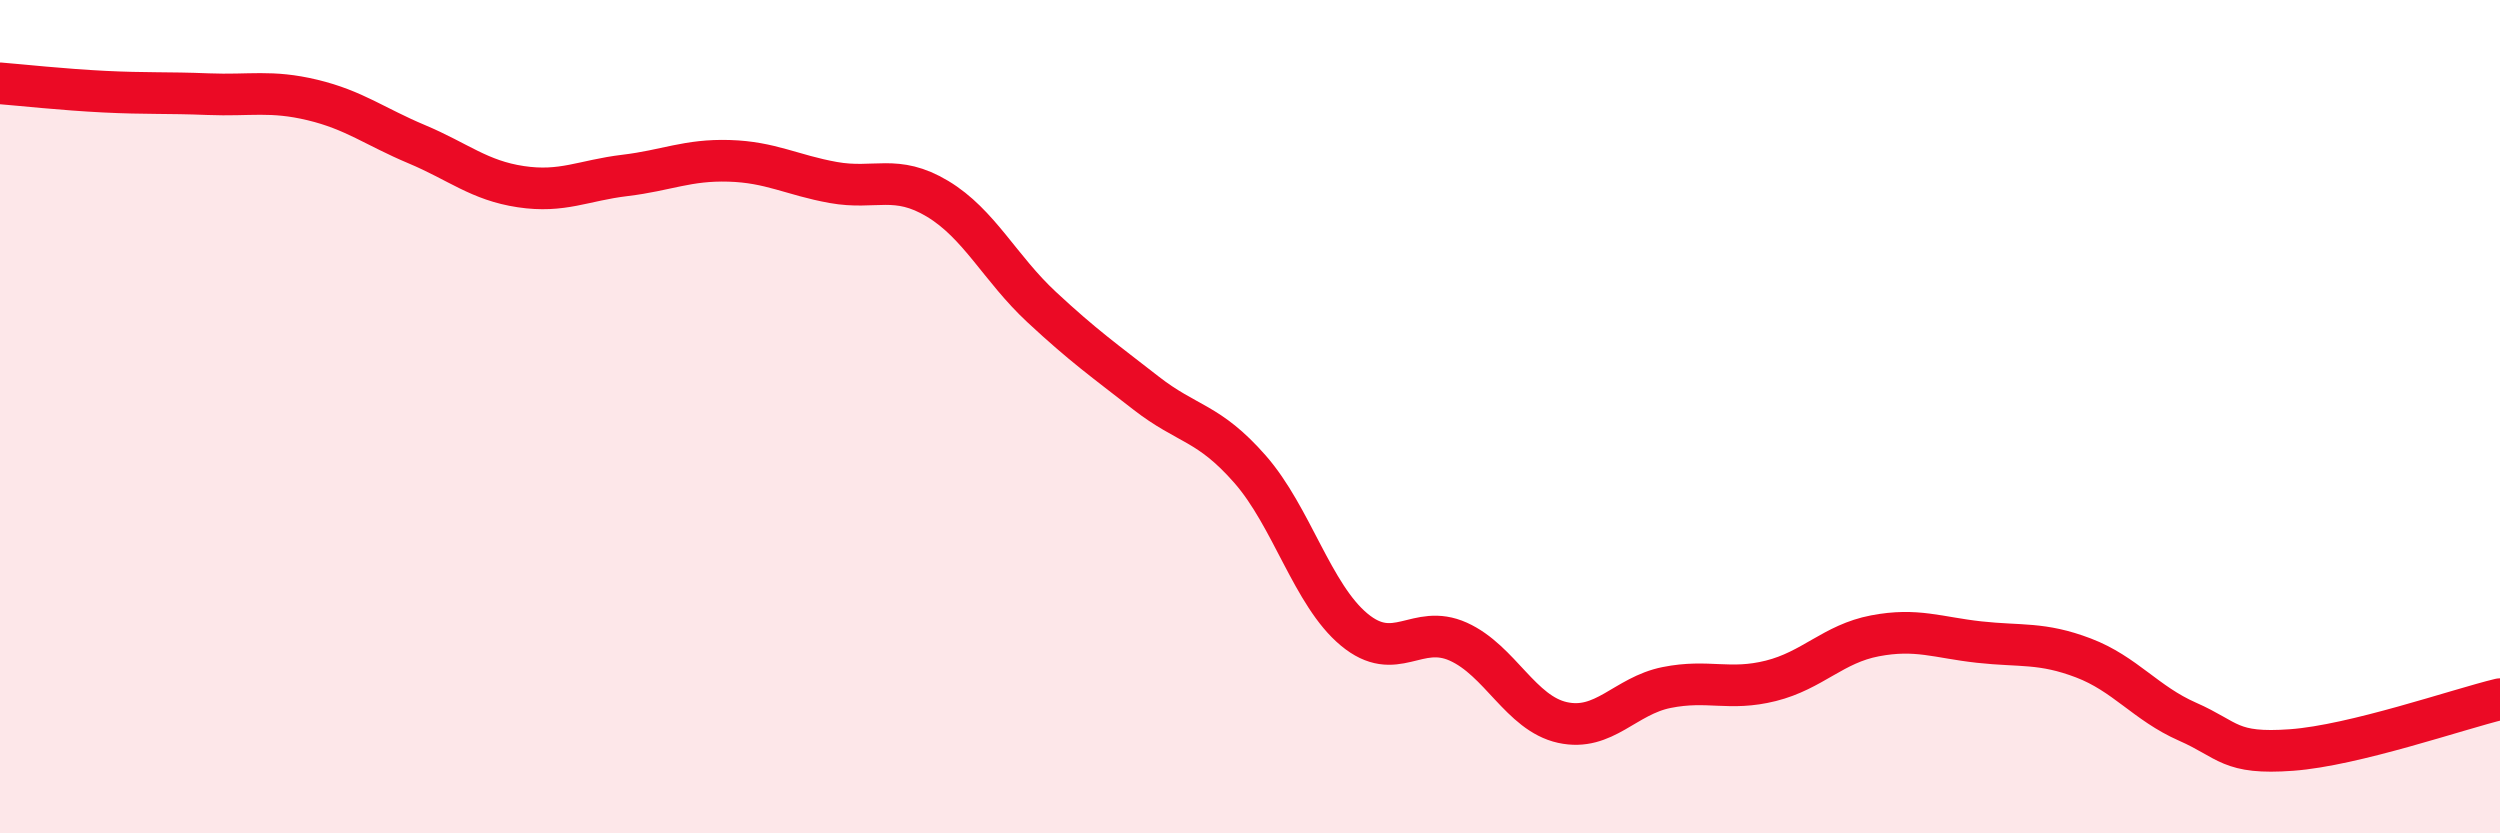 
    <svg width="60" height="20" viewBox="0 0 60 20" xmlns="http://www.w3.org/2000/svg">
      <path
        d="M 0,2 C 0.5,2.04 1.5,2.15 2.5,2.2 C 3.5,2.25 4,2.22 5,2.26 C 6,2.3 6.5,2.16 7.5,2.4 C 8.5,2.64 9,3.04 10,3.46 C 11,3.88 11.5,4.33 12.5,4.48 C 13.5,4.63 14,4.33 15,4.21 C 16,4.09 16.5,3.83 17.5,3.86 C 18.5,3.89 19,4.2 20,4.38 C 21,4.56 21.5,4.17 22.5,4.77 C 23.5,5.37 24,6.44 25,7.37 C 26,8.3 26.5,8.65 27.5,9.43 C 28.5,10.21 29,10.12 30,11.26 C 31,12.4 31.5,14.28 32.5,15.11 C 33.5,15.94 34,14.95 35,15.4 C 36,15.85 36.5,17.12 37.5,17.34 C 38.5,17.56 39,16.7 40,16.5 C 41,16.3 41.5,16.59 42.5,16.34 C 43.5,16.09 44,15.45 45,15.26 C 46,15.07 46.5,15.3 47.5,15.41 C 48.5,15.52 49,15.41 50,15.79 C 51,16.17 51.5,16.88 52.5,17.32 C 53.5,17.76 53.5,18.11 55,18 C 56.5,17.89 59,17.02 60,16.78L60 20L0 20Z"
        fill="#EB0A25"
        opacity="0.1"
        stroke-linecap="round"
        stroke-linejoin="round"
      />
      <path
        d="M 0,2 C 0.5,2.04 1.5,2.15 2.5,2.2 C 3.5,2.25 4,2.22 5,2.26 C 6,2.3 6.5,2.16 7.5,2.4 C 8.5,2.64 9,3.04 10,3.46 C 11,3.88 11.5,4.33 12.5,4.48 C 13.5,4.63 14,4.33 15,4.21 C 16,4.09 16.5,3.83 17.5,3.86 C 18.5,3.89 19,4.2 20,4.38 C 21,4.56 21.5,4.17 22.5,4.77 C 23.5,5.37 24,6.44 25,7.37 C 26,8.3 26.5,8.65 27.5,9.43 C 28.5,10.21 29,10.12 30,11.26 C 31,12.4 31.5,14.28 32.5,15.11 C 33.5,15.94 34,14.95 35,15.4 C 36,15.85 36.5,17.12 37.5,17.34 C 38.5,17.56 39,16.7 40,16.5 C 41,16.3 41.5,16.59 42.5,16.34 C 43.5,16.09 44,15.45 45,15.26 C 46,15.07 46.5,15.3 47.5,15.41 C 48.5,15.52 49,15.41 50,15.79 C 51,16.17 51.5,16.88 52.5,17.32 C 53.5,17.76 53.5,18.11 55,18 C 56.5,17.89 59,17.02 60,16.78"
        stroke="#EB0A25"
        stroke-width="1"
        fill="none"
        stroke-linecap="round"
        stroke-linejoin="round"
      />
    </svg>
  